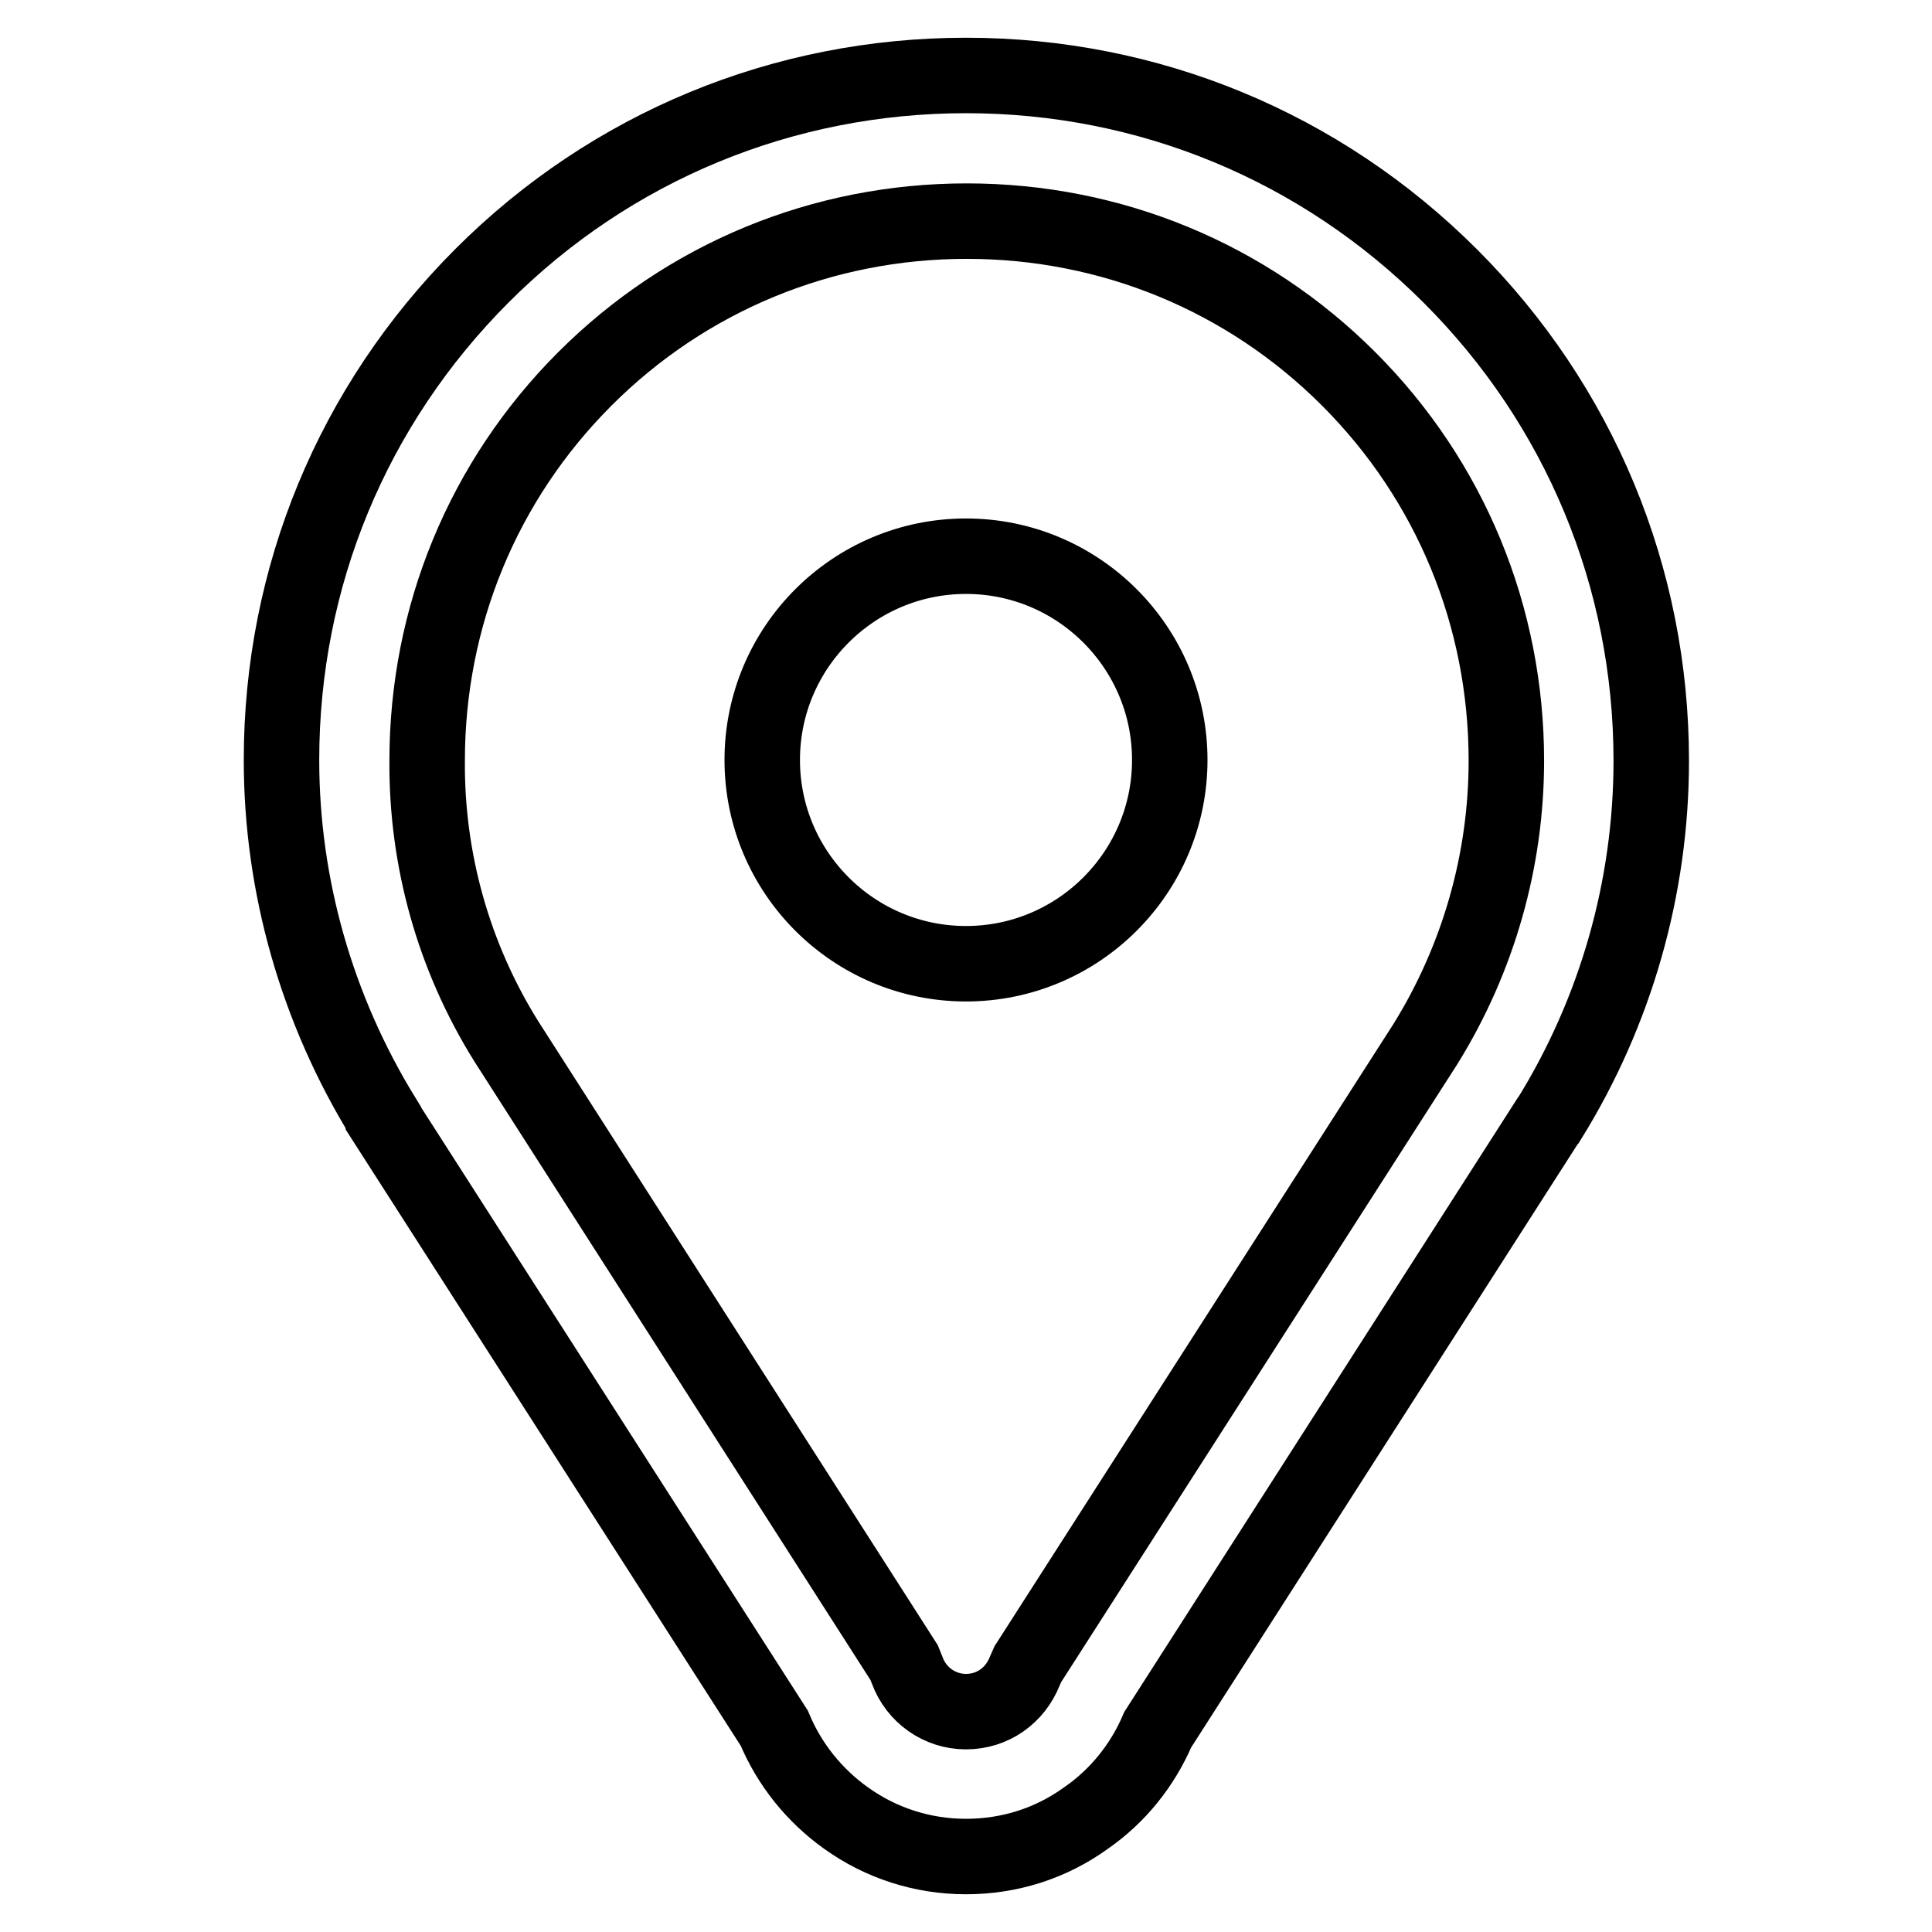 <?xml version="1.0" encoding="utf-8"?>
<!-- Svg Vector Icons : http://www.onlinewebfonts.com/icon -->
<!DOCTYPE svg PUBLIC "-//W3C//DTD SVG 1.1//EN" "http://www.w3.org/Graphics/SVG/1.1/DTD/svg11.dtd">
<svg version="1.1" xmlns="http://www.w3.org/2000/svg" xmlns:xlink="http://www.w3.org/1999/xlink" x="0px" y="0px" viewBox="0 0 256 256" enable-background="new 0 0 256 256" xml:space="preserve">
<g> <path stroke-width="10" fill-opacity="0" stroke="#000000"  d="M101,100.7c0,14.9,12.1,27,27,27c14.9,0,27-12.1,27-27c0-14.9-12.1-27-27-27C113.1,73.7,101,85.8,101,100.7 z M128,246c-5.8,0-11.3-1.8-15.9-5.1c-4.2-3-7.5-7.1-9.5-11.9l-51.8-80.8l0-0.1c-8.8-14.3-13.5-30.7-13.5-47.4 c0-24.2,9.4-47,26.6-64.2C81,19.4,103.8,10,128,10c24.2,0,47,9.4,64.2,26.6c17.1,17.1,26.6,39.9,26.6,64.2 c0,16.8-4.7,33.3-13.6,47.6l-0.1,0.1l-51.7,80.7c-2,4.7-5.3,8.8-9.5,11.7C139.2,244.3,133.7,246,128,246L128,246z M67.1,138 l52.7,82.3l0.4,1c1.2,3.3,4.3,5.5,7.8,5.5c3.5,0,6.5-2.1,7.8-5.4l0.4-0.9l52.7-82.2c7-11.3,10.7-24.3,10.7-37.5 c0-19.1-7.4-37.1-20.9-50.6c-13.5-13.5-31.5-20.9-50.6-20.9s-37.1,7.4-50.6,20.9s-20.9,31.5-20.9,50.6 C56.5,113.9,60.1,126.8,67.1,138z"/></g>
</svg>